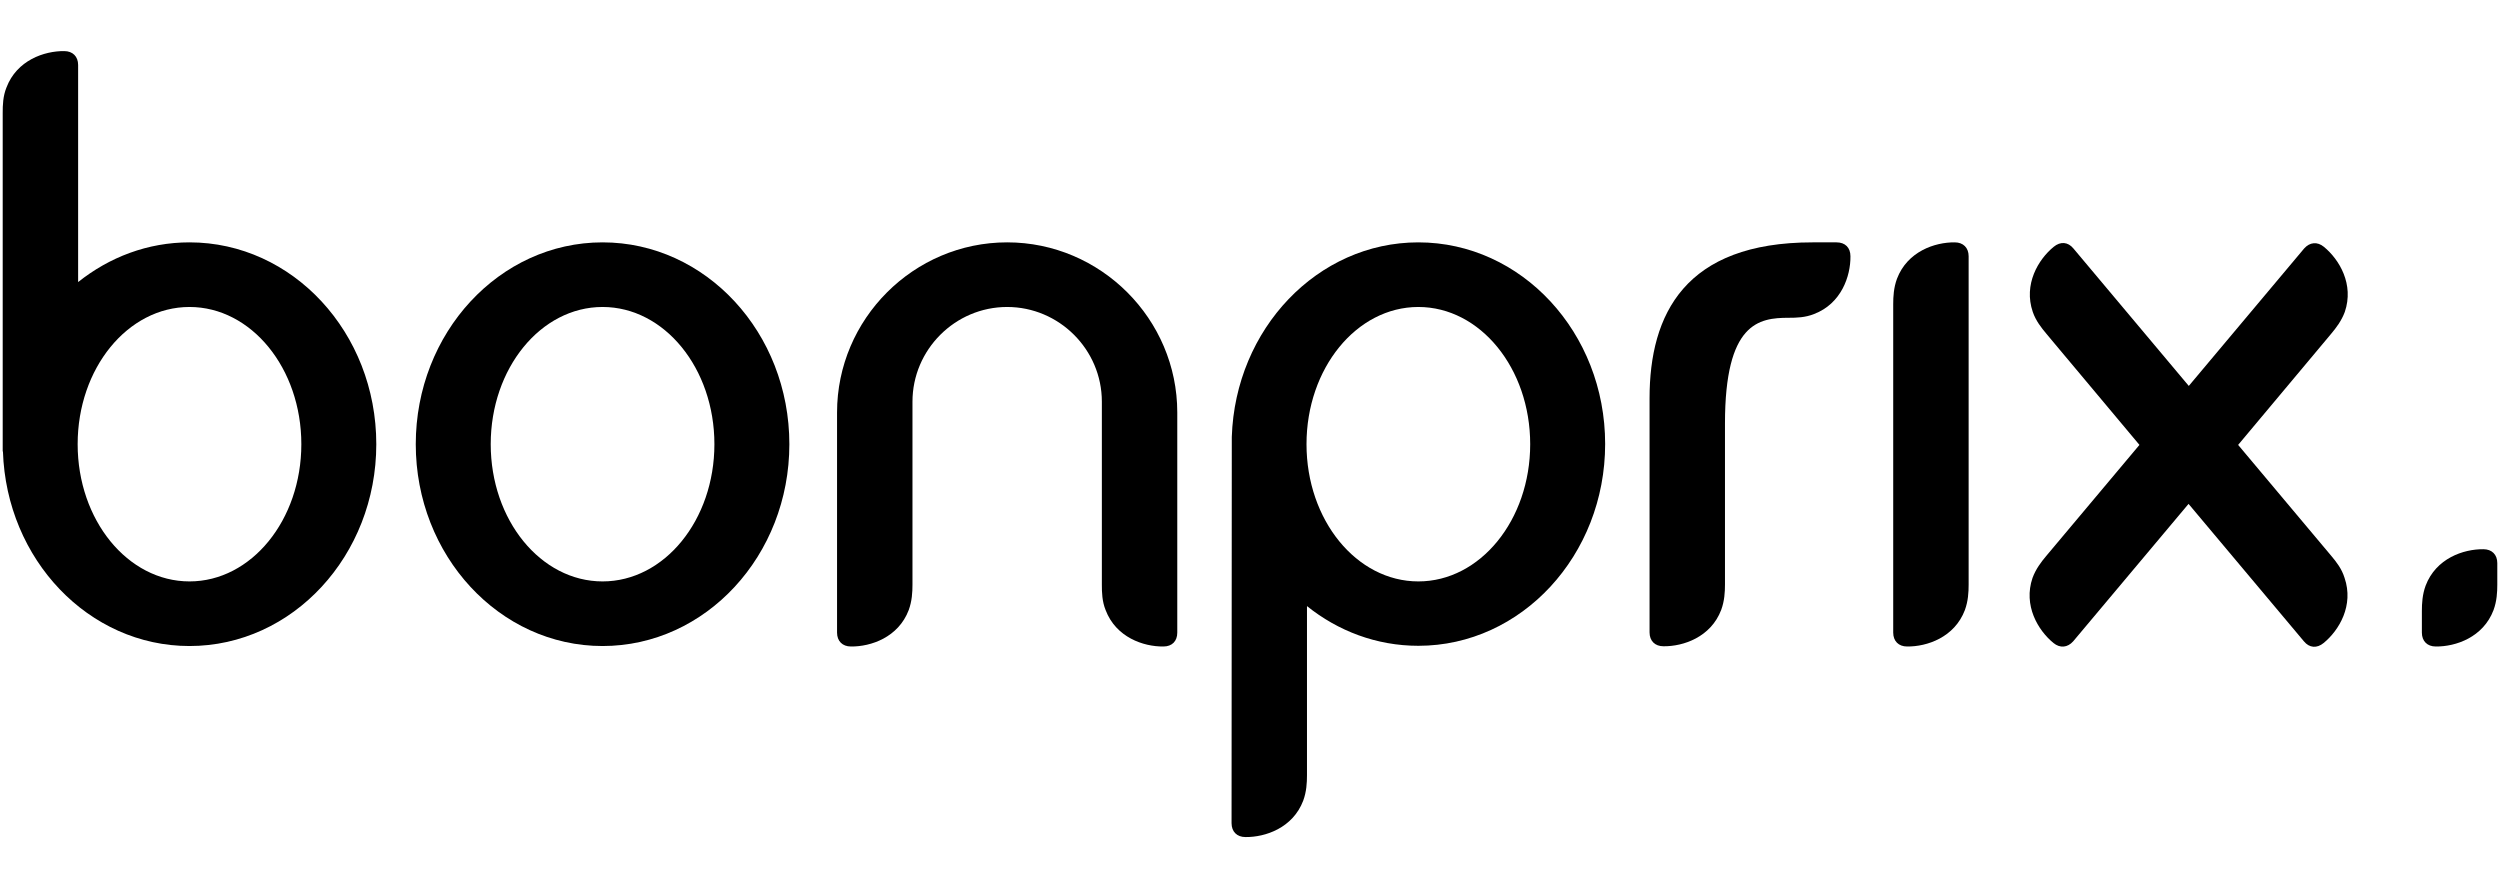 <svg width="1064" height="378" xmlns="http://www.w3.org/2000/svg" class="bonprix">

 <g>
  <title>Layer 1</title>
  <g id="Ebene_1">
   <rect id="svg_1" fill="none" height="36" width="114" class="st0" y="0" x="0"/>
  </g>
  <g id="Logo">
   <g id="svg_2">
    <path id="svg_3" d="m256.45,103.15c-43.9,0 -79.5,38.5 -79.5,85.9c0,47.4 35.6,85.9 79.5,85.9s79.5,-38.5 79.5,-85.9c0,-47.5 -35.6,-85.9 -79.5,-85.9zm0,144.3c-26.3,0 -47.6,-26.1 -47.6,-58.4s21.3,-58.4 47.6,-58.4s47.6,26.1 47.6,58.4s-21.3,58.4 -47.6,58.4z"/>
    <path id="svg_4" d="m80.65,103.15c-17.8,0 -34.1,6.3 -47.4,16.9l0,-92.4c0,-3.6 -2.3,-5.9 -5.9,-5.9c-8.5,-0.1 -20.2,3.9 -24.6,15.5c-1.5,3.7 -1.6,7.5 -1.6,10.8c0,9.2 0,143.1 0,144.1l0.1,0c1.5,46 36.5,82.8 79.4,82.8c43.9,0 79.5,-38.5 79.5,-85.9c0,-47.5 -35.6,-85.9 -79.5,-85.9zm0,144.3c-26.3,0 -47.6,-26.1 -47.6,-58.4s21.3,-58.4 47.6,-58.4s47.6,26.1 47.6,58.4s-21.3,58.4 -47.6,58.4z"/>
    <path id="svg_5" d="m468.95,248.85c0,3.3 0.1,7.1 1.6,10.8c4.4,11.6 16.1,15.6 24.6,15.5c3.7,0 5.9,-2.3 5.9,-5.9l0,-93.7c0,-39.8 -32.6,-72.4 -72.4,-72.4l0,0c-39.8,0 -72.4,32.6 -72.4,72.4l0,93.7c0,3.6 2.3,5.9 5.9,5.9c8.5,0.1 20.2,-3.9 24.6,-15.5c1.4,-3.8 1.6,-7.6 1.6,-10.8c0,-7.8 0,-77.9 0,-77.9c0,-22.1 18.1,-40.3 40.3,-40.3l0,0c22.1,0 40.3,18.1 40.3,40.3c0,-0.1 0,70.1 0,77.9z"/>
    <path id="svg_6" d="m603.65,103.15c-42.9,0 -77.9,36.8 -79.4,82.8l-0.1,164.4c0,3.6 2.3,5.9 5.9,5.9c8.5,0.1 20.2,-3.9 24.6,-15.5c1.4,-3.8 1.6,-7.6 1.6,-10.8l0,-72c13.2,10.6 29.6,16.9 47.4,16.9c43.9,0 79.5,-38.5 79.5,-85.9c0,-47.4 -35.6,-85.8 -79.5,-85.8zm0,144.3c-26.3,0 -47.6,-26.1 -47.6,-58.4s21.3,-58.4 47.6,-58.4c26.3,0 47.6,26.1 47.6,58.4s-21.3,58.4 -47.6,58.4z"/>
    <path id="svg_7" d="m734.15,180.25c0,-42.9 14.4,-45 27.1,-45c3.3,0 7.1,-0.1 10.8,-1.6c11.6,-4.4 15.6,-16.1 15.5,-24.6c0,-3.7 -2.3,-5.9 -5.9,-5.9l-10.2,0c-54.3,0 -69.4,30.5 -69.4,66.4c0,0 0,42.1 0,42.1l0,3.1l0,54.4c0,3.6 2.3,5.9 5.9,5.9c8.5,0.1 20.2,-3.9 24.6,-15.5c1.4,-3.8 1.6,-7.6 1.6,-10.8c0,-9.3 0,-21.4 0,-34.9l0,-33.6z"/>
    <path id="svg_8" d="m992.25,236.65c-2.7,-3.2 -39.7,-47.3 -39.7,-47.3l24.7,-29.5c0,0 12.2,-14.6 14.9,-17.8c2.1,-2.5 4.4,-5.5 5.8,-9.3c4,-11.7 -2.3,-22.3 -8.9,-27.7c-2.8,-2.3 -6,-2 -8.4,0.7l-49.1,58.5l-49.1,-58.5c-2.3,-2.8 -5.5,-3.1 -8.4,-0.7c-6.6,5.4 -12.9,16 -8.9,27.7c1.3,3.8 3.7,6.8 5.8,9.3c2.7,3.2 5.8,7 14.9,17.8l24.7,29.5c0,0 -36.9,44 -39.7,47.3c-2.1,2.5 -4.4,5.5 -5.8,9.3c-4,11.7 2.3,22.3 8.9,27.7c2.8,2.3 6,2 8.4,-0.7l49.1,-58.5l49.1,58.5c2.3,2.8 5.5,3.1 8.4,0.7c6.6,-5.4 12.9,-16 8.9,-27.7c-1.2,-3.9 -3.5,-6.8 -5.6,-9.3z"/>
    <path id="svg_9" d="m837.85,109.05c0,-3.6 -2.3,-5.9 -5.9,-5.9c-8.5,-0.1 -20.2,3.9 -24.6,15.5c-1.4,3.8 -1.6,7.6 -1.6,10.8c0,5.9 0,139.8 0,139.8c0,3.6 2.3,5.9 5.9,5.9c8.5,0.1 20.2,-3.9 24.6,-15.5c1.4,-3.8 1.6,-7.6 1.6,-10.8l0,-139.8z"/>
    <path id="svg_10" d="m1062.85,239.65c0,-3.6 -2.3,-5.9 -5.9,-5.9c-8.5,-0.1 -20.2,3.9 -24.6,15.5c-1.4,3.8 -1.6,7.6 -1.6,10.8l0,9.2c0,3.6 2.3,5.9 5.9,5.9c8.5,0.1 20.2,-3.9 24.6,-15.5c1.4,-3.8 1.6,-7.6 1.6,-10.8l0,-9.2z"/>
   </g>
  </g>
 </g>
</svg>